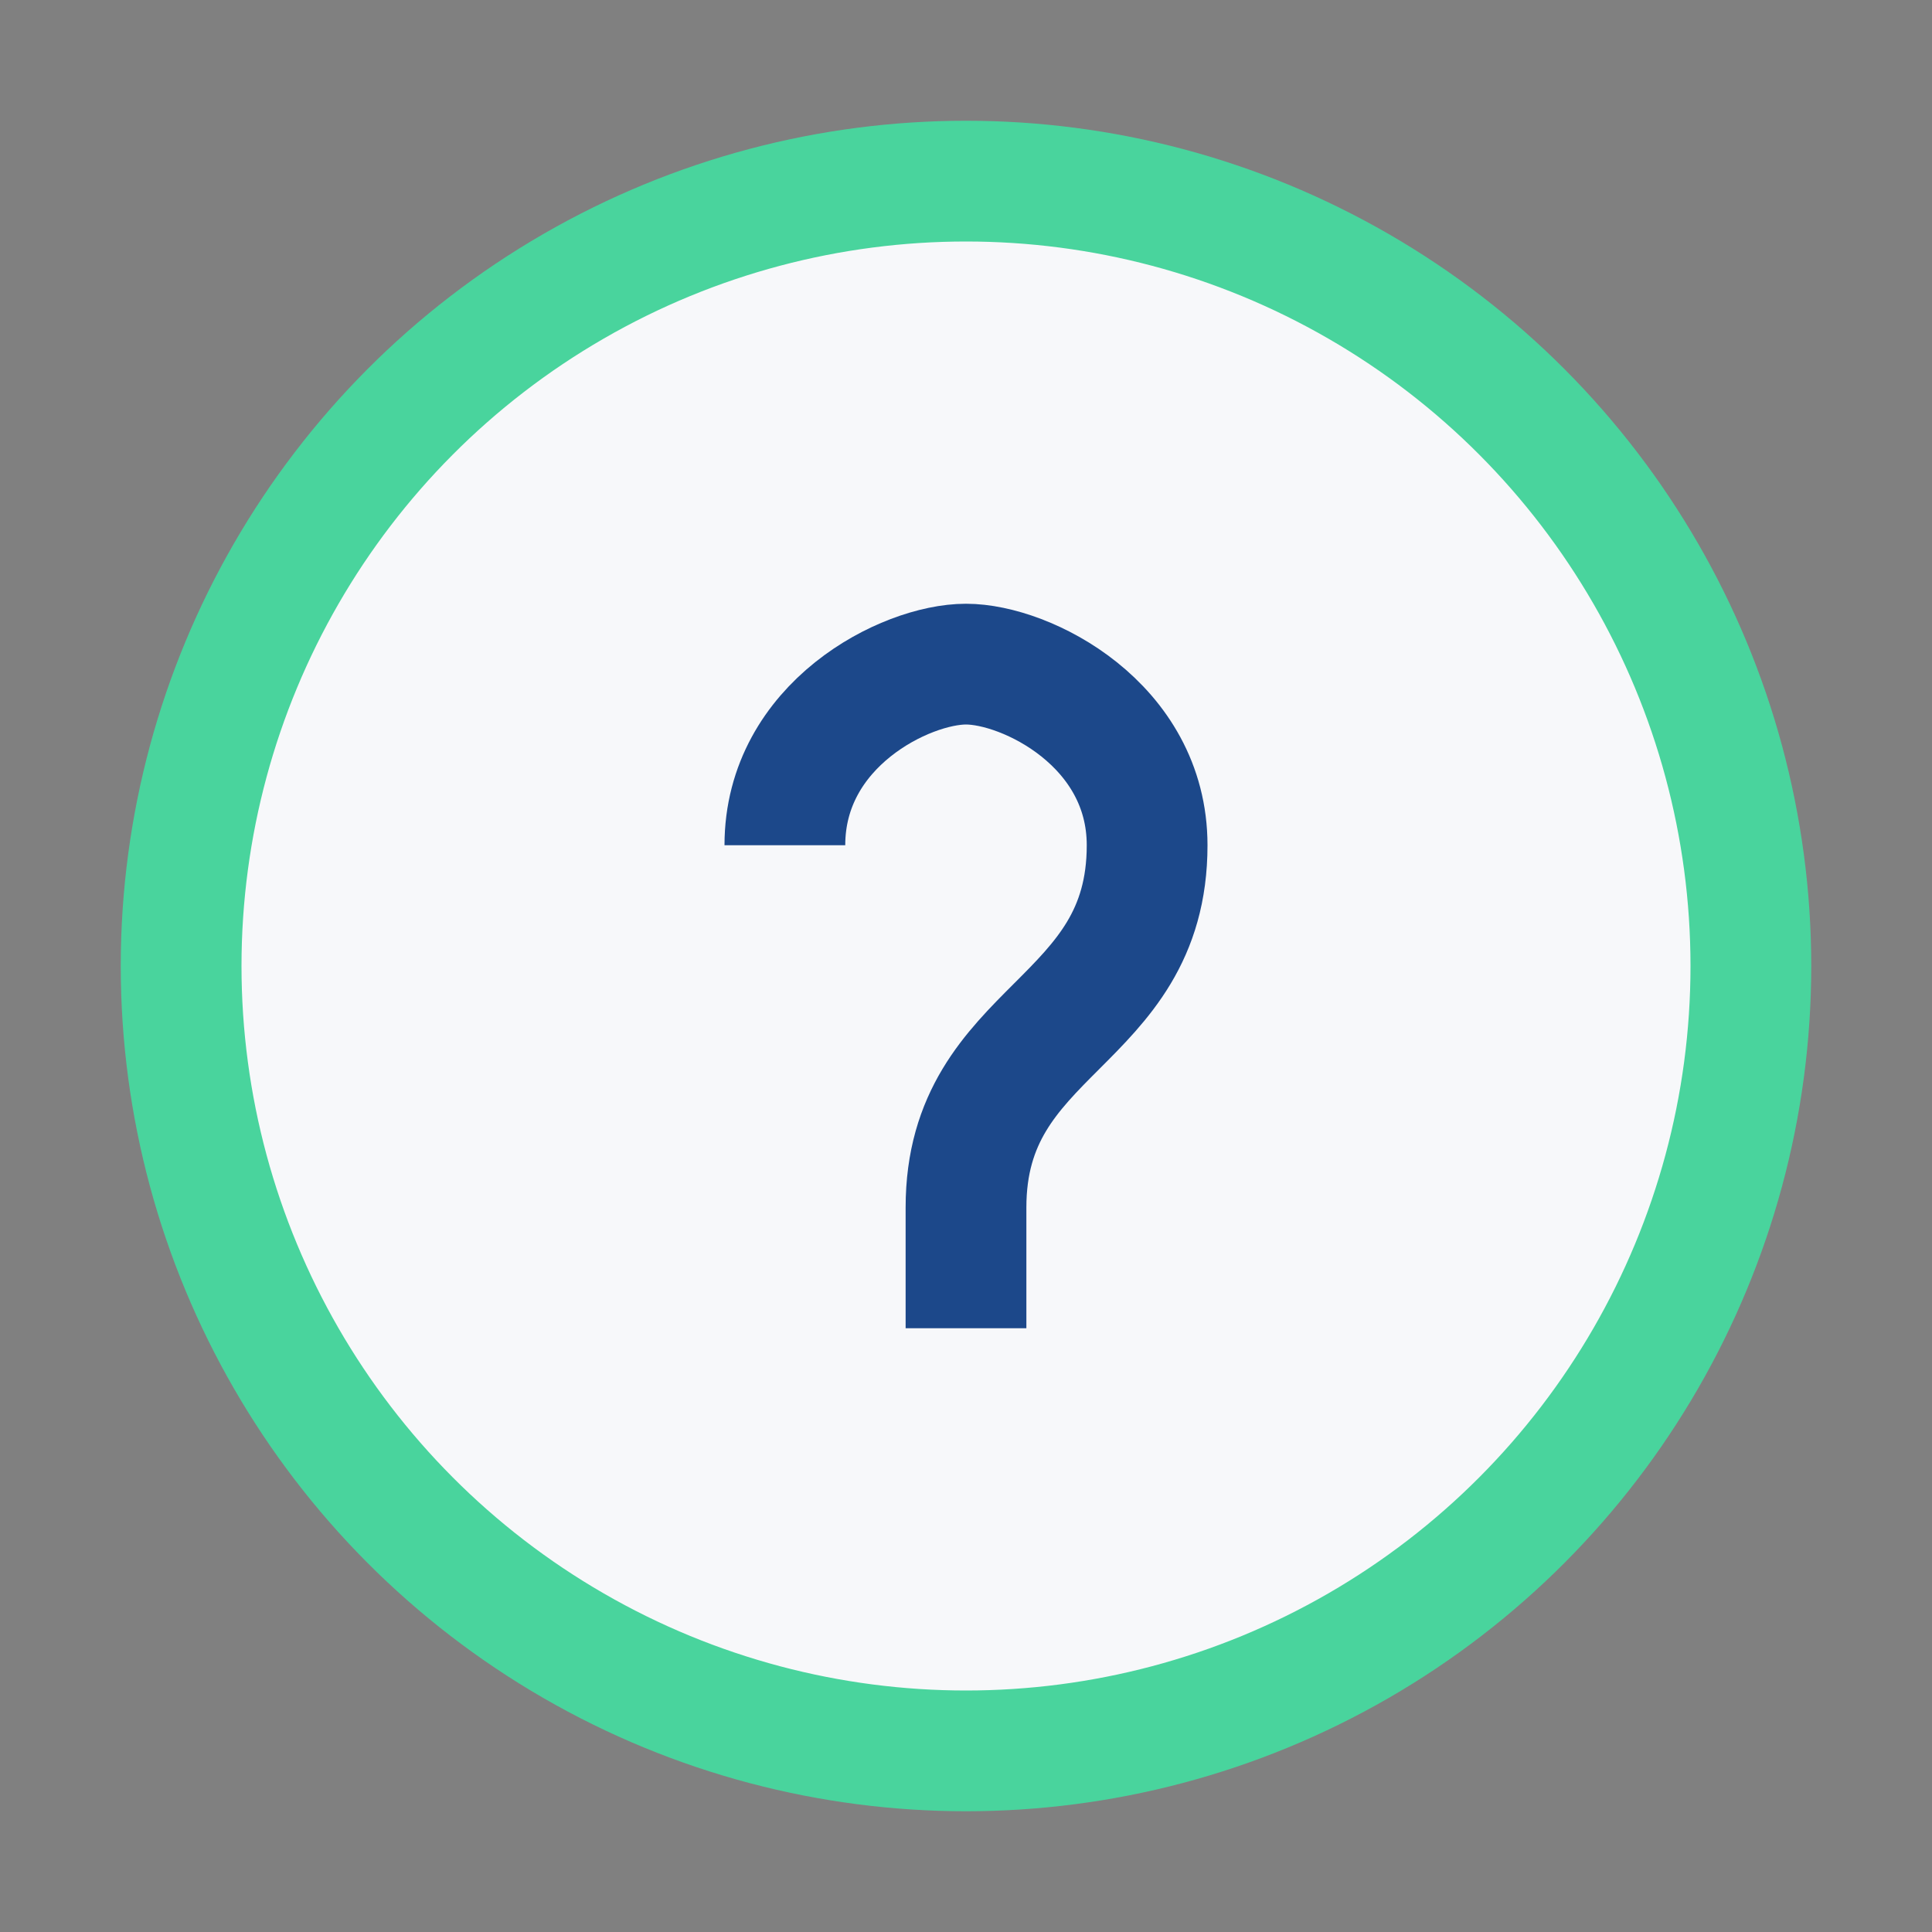 <?xml version="1.0" encoding="UTF-8"?>
<svg xmlns="http://www.w3.org/2000/svg" width="32" height="32" viewBox="0 0 32 32"><rect x="0" y="0" width="32" height="32" fill="#808080" stroke="none"/><circle cx="16" cy="16" r="13" fill="#F7F8FA" stroke="#49D49D" stroke-width="2"/><path d="M16 22v-2c0-3 3-3 3-6 0-2-2-3-3-3s-3 1-3 3" stroke="#1C488A" stroke-width="2" fill="none"/></svg>